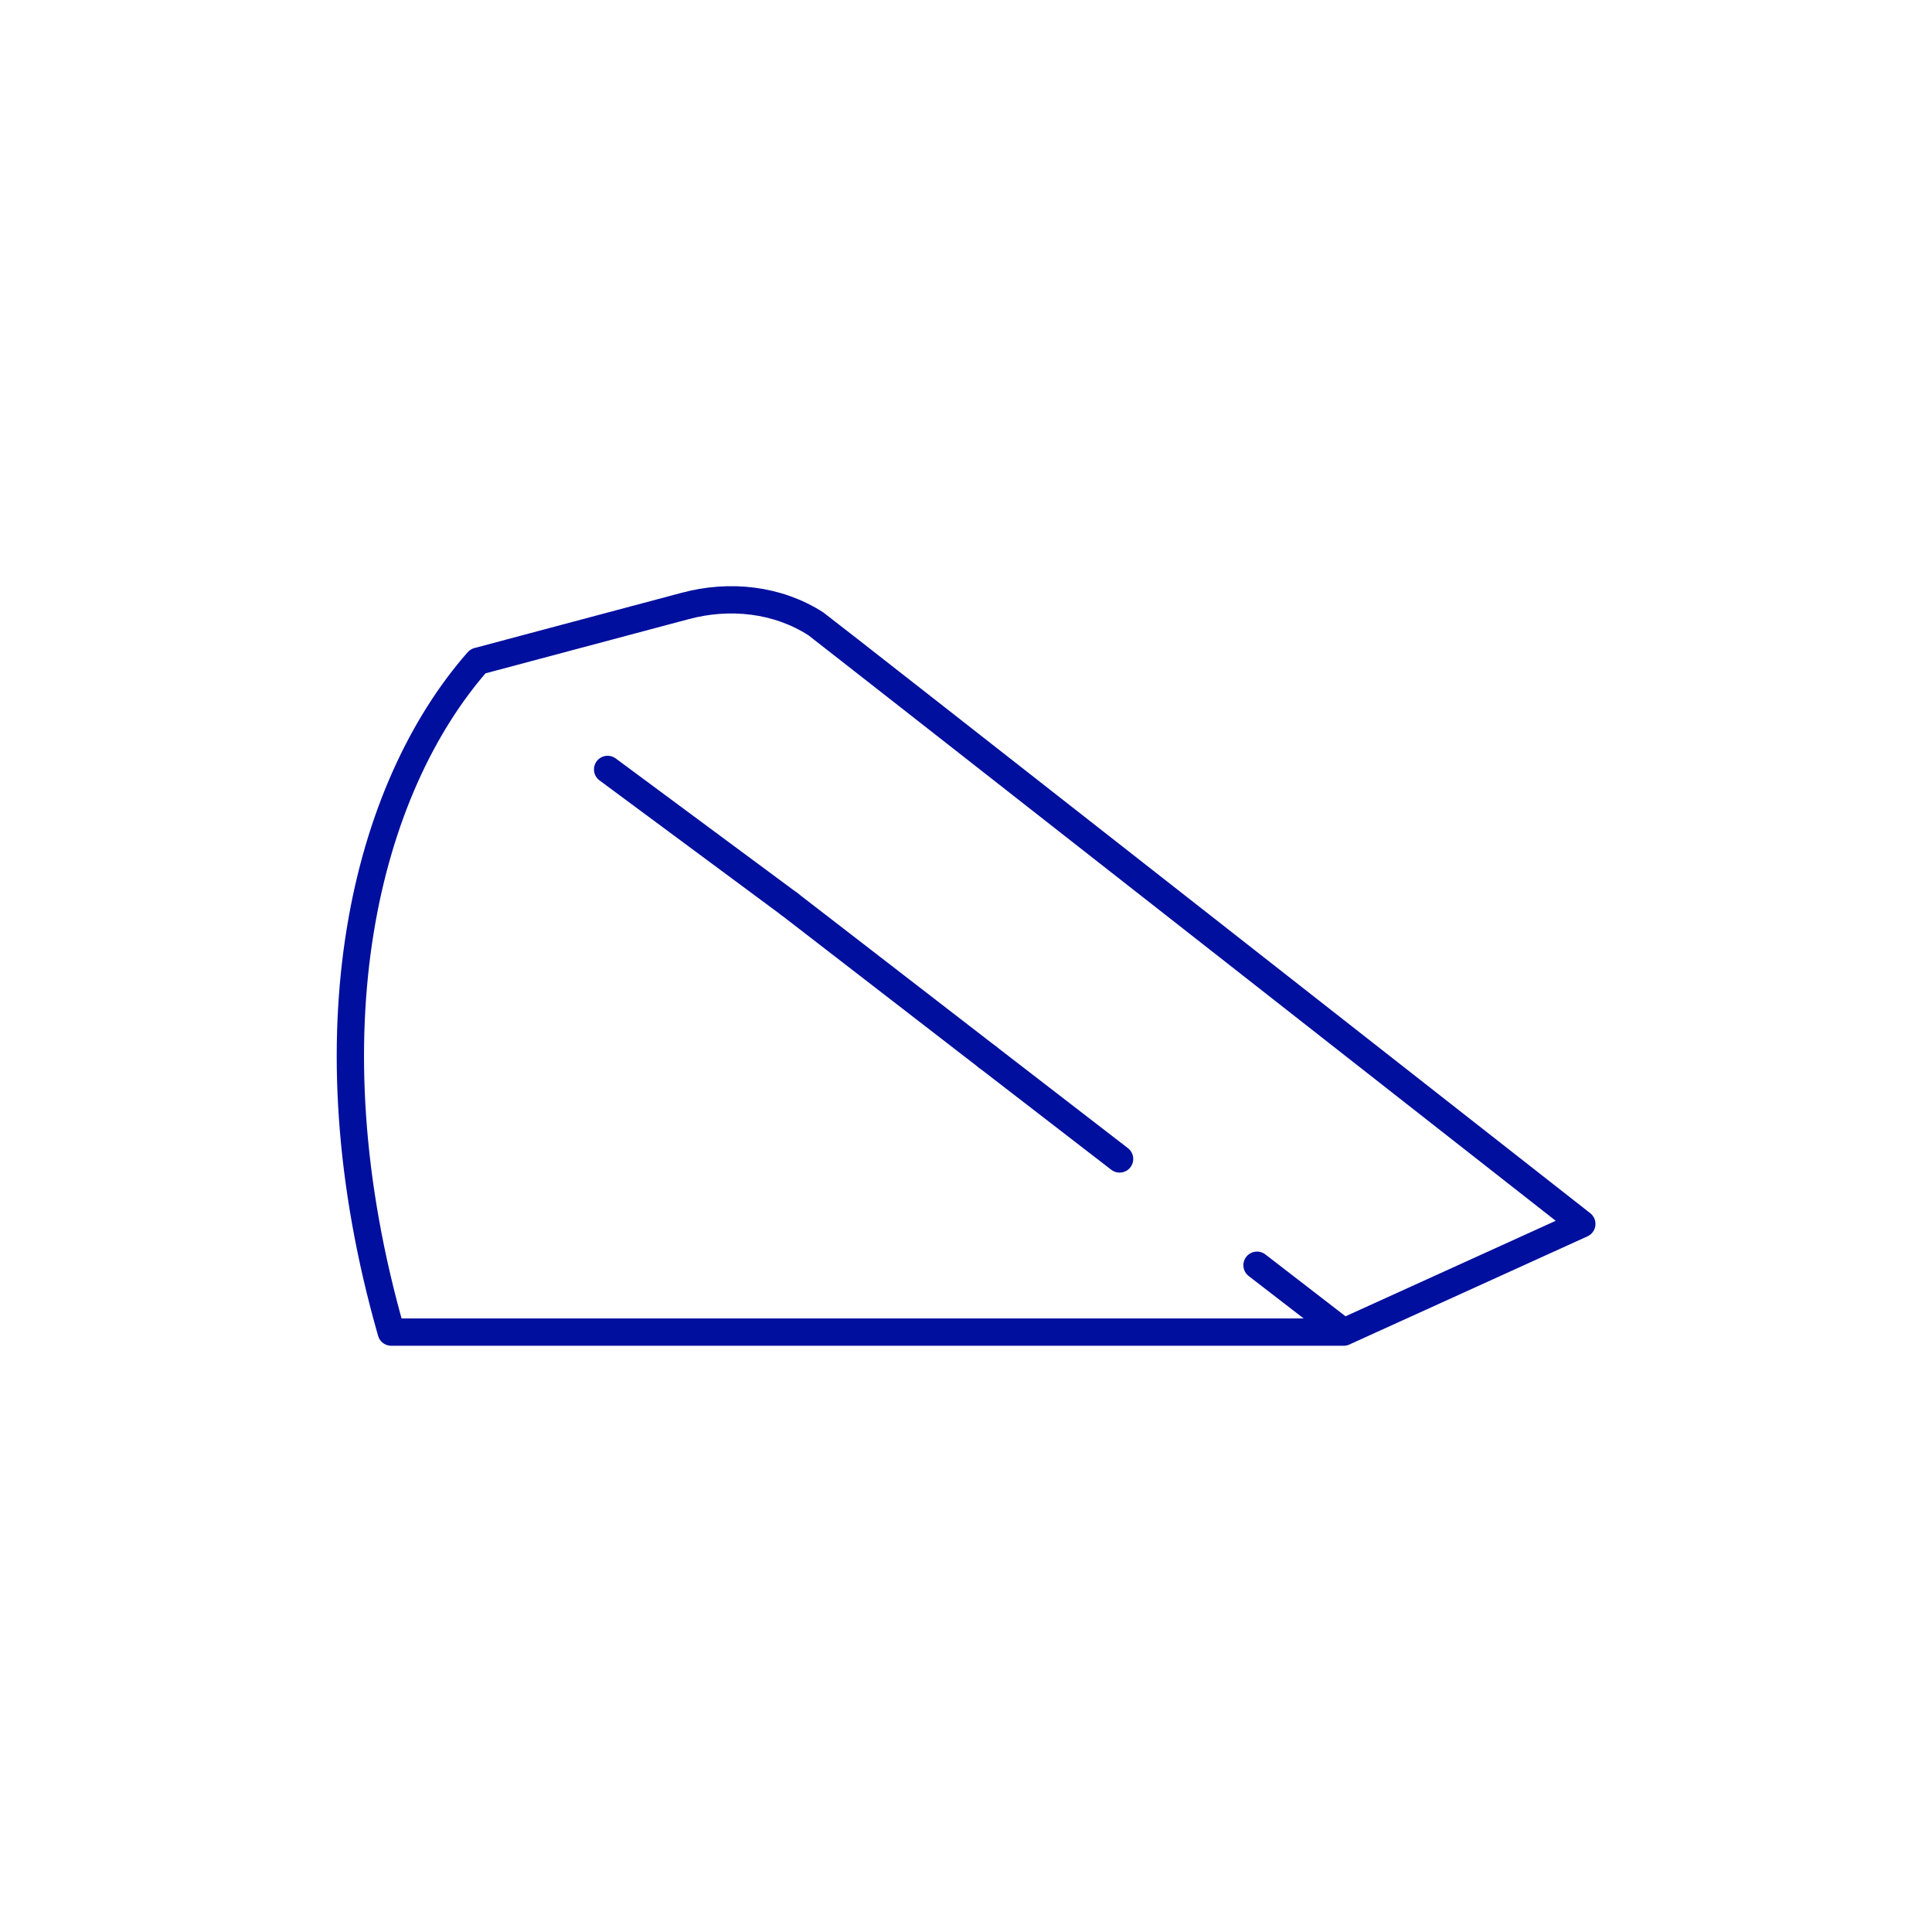 <?xml version="1.0" encoding="UTF-8"?>
<svg xmlns="http://www.w3.org/2000/svg" id="make_all_line_weights_1.13" viewBox="0 0 80 80">
  <defs>
    <style>.cls-1{fill:none;stroke:#000f9e;stroke-linecap:round;stroke-linejoin:round;stroke-width:1.13px;}</style>
  </defs>
  <path class="cls-1" d="m52.05,52.39l3.59,2.77H16.2c-3.59-12.55-1.03-22.52,3.59-27.78l8.59-2.29c1.83-.49,3.81-.28,5.4.74.17.11,31.72,24.85,31.72,24.85l-9.86,4.48"></path>
  <line class="cls-1" x1="40.89" y1="43.77" x2="46.36" y2="47.99"></line>
  <line class="cls-1" x1="25.16" y1="31.86" x2="32.68" y2="37.43"></line>
  <line class="cls-1" x1="32.68" y1="37.43" x2="40.89" y2="43.77"></line>
</svg>
